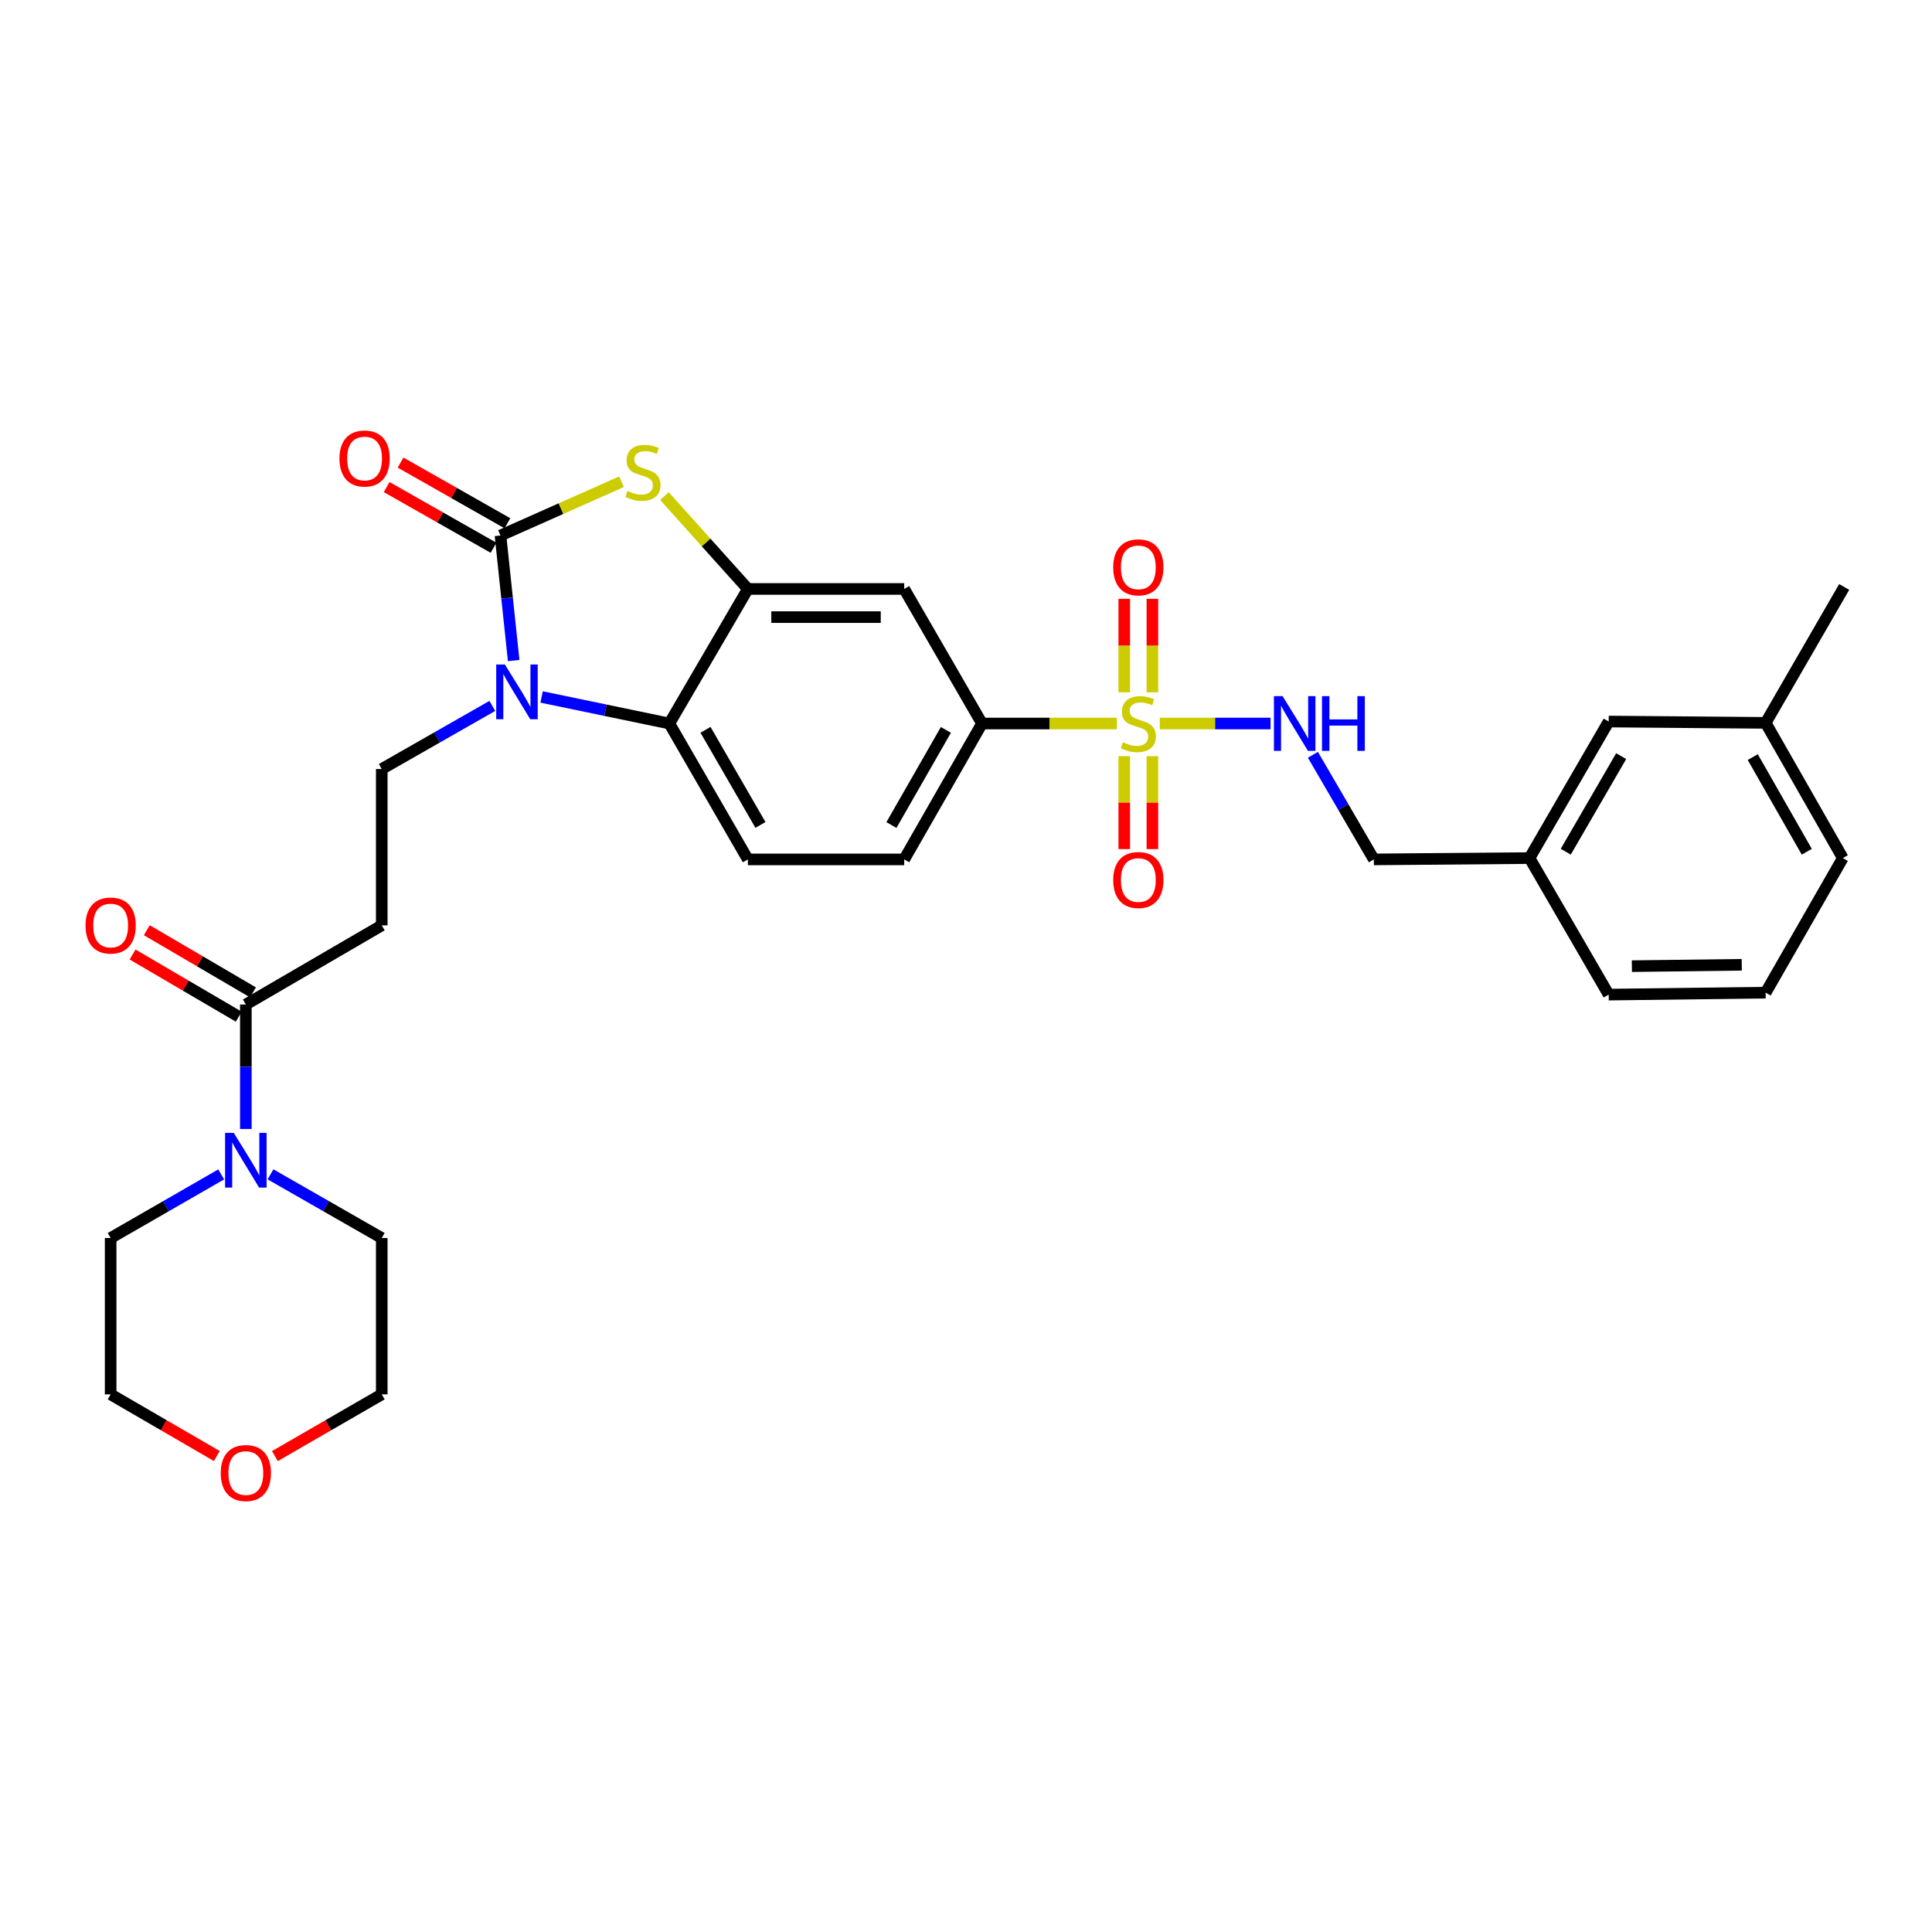 <?xml version='1.0' encoding='iso-8859-1'?>
<svg version='1.1' baseProfile='full'
              xmlns='http://www.w3.org/2000/svg'
                      xmlns:rdkit='http://www.rdkit.org/xml'
                      xmlns:xlink='http://www.w3.org/1999/xlink'
                  xml:space='preserve'
width='1000px' height='1000px' viewBox='0 0 1000 1000'>
<!-- END OF HEADER -->
<rect style='opacity:1.0;fill:#FFFFFF;stroke:none' width='1000' height='1000' x='0' y='0'> </rect>
<path class='bond-5' d='M 578.094,374.487 L 543.187,374.487' style='fill:none;fill-rule:evenodd;stroke:#CCCC00;stroke-width:6px;stroke-linecap:butt;stroke-linejoin:miter;stroke-opacity:1' />
<path class='bond-5' d='M 543.187,374.487 L 508.281,374.487' style='fill:none;fill-rule:evenodd;stroke:#000000;stroke-width:6px;stroke-linecap:butt;stroke-linejoin:miter;stroke-opacity:1' />
<path class='bond-11' d='M 600.3,374.487 L 628.967,374.487' style='fill:none;fill-rule:evenodd;stroke:#CCCC00;stroke-width:6px;stroke-linecap:butt;stroke-linejoin:miter;stroke-opacity:1' />
<path class='bond-11' d='M 628.967,374.487 L 657.635,374.487' style='fill:none;fill-rule:evenodd;stroke:#0000FF;stroke-width:6px;stroke-linecap:butt;stroke-linejoin:miter;stroke-opacity:1' />
<path class='bond-13' d='M 581.909,391.39 L 581.909,415.44' style='fill:none;fill-rule:evenodd;stroke:#CCCC00;stroke-width:6px;stroke-linecap:butt;stroke-linejoin:miter;stroke-opacity:1' />
<path class='bond-13' d='M 581.909,415.44 L 581.909,439.49' style='fill:none;fill-rule:evenodd;stroke:#FF0000;stroke-width:6px;stroke-linecap:butt;stroke-linejoin:miter;stroke-opacity:1' />
<path class='bond-13' d='M 596.484,391.39 L 596.484,415.44' style='fill:none;fill-rule:evenodd;stroke:#CCCC00;stroke-width:6px;stroke-linecap:butt;stroke-linejoin:miter;stroke-opacity:1' />
<path class='bond-13' d='M 596.484,415.44 L 596.484,439.49' style='fill:none;fill-rule:evenodd;stroke:#FF0000;stroke-width:6px;stroke-linecap:butt;stroke-linejoin:miter;stroke-opacity:1' />
<path class='bond-14' d='M 596.484,358.344 L 596.484,334.147' style='fill:none;fill-rule:evenodd;stroke:#CCCC00;stroke-width:6px;stroke-linecap:butt;stroke-linejoin:miter;stroke-opacity:1' />
<path class='bond-14' d='M 596.484,334.147 L 596.484,309.95' style='fill:none;fill-rule:evenodd;stroke:#FF0000;stroke-width:6px;stroke-linecap:butt;stroke-linejoin:miter;stroke-opacity:1' />
<path class='bond-14' d='M 581.909,358.344 L 581.909,334.147' style='fill:none;fill-rule:evenodd;stroke:#CCCC00;stroke-width:6px;stroke-linecap:butt;stroke-linejoin:miter;stroke-opacity:1' />
<path class='bond-14' d='M 581.909,334.147 L 581.909,309.95' style='fill:none;fill-rule:evenodd;stroke:#FF0000;stroke-width:6px;stroke-linecap:butt;stroke-linejoin:miter;stroke-opacity:1' />
<path class='bond-0' d='M 259.047,277.182 L 290.377,263.262' style='fill:none;fill-rule:evenodd;stroke:#000000;stroke-width:6px;stroke-linecap:butt;stroke-linejoin:miter;stroke-opacity:1' />
<path class='bond-0' d='M 290.377,263.262 L 321.707,249.343' style='fill:none;fill-rule:evenodd;stroke:#CCCC00;stroke-width:6px;stroke-linecap:butt;stroke-linejoin:miter;stroke-opacity:1' />
<path class='bond-15' d='M 262.645,270.845 L 234.986,255.138' style='fill:none;fill-rule:evenodd;stroke:#000000;stroke-width:6px;stroke-linecap:butt;stroke-linejoin:miter;stroke-opacity:1' />
<path class='bond-15' d='M 234.986,255.138 L 207.326,239.431' style='fill:none;fill-rule:evenodd;stroke:#FF0000;stroke-width:6px;stroke-linecap:butt;stroke-linejoin:miter;stroke-opacity:1' />
<path class='bond-15' d='M 255.448,283.519 L 227.789,267.812' style='fill:none;fill-rule:evenodd;stroke:#000000;stroke-width:6px;stroke-linecap:butt;stroke-linejoin:miter;stroke-opacity:1' />
<path class='bond-15' d='M 227.789,267.812 L 200.129,252.106' style='fill:none;fill-rule:evenodd;stroke:#FF0000;stroke-width:6px;stroke-linecap:butt;stroke-linejoin:miter;stroke-opacity:1' />
<path class='bond-32' d='M 259.047,277.182 L 262.46,309.543' style='fill:none;fill-rule:evenodd;stroke:#000000;stroke-width:6px;stroke-linecap:butt;stroke-linejoin:miter;stroke-opacity:1' />
<path class='bond-32' d='M 262.46,309.543 L 265.873,341.904' style='fill:none;fill-rule:evenodd;stroke:#0000FF;stroke-width:6px;stroke-linecap:butt;stroke-linejoin:miter;stroke-opacity:1' />
<path class='bond-1' d='M 280.335,360.748 L 313.392,367.617' style='fill:none;fill-rule:evenodd;stroke:#0000FF;stroke-width:6px;stroke-linecap:butt;stroke-linejoin:miter;stroke-opacity:1' />
<path class='bond-1' d='M 313.392,367.617 L 346.449,374.487' style='fill:none;fill-rule:evenodd;stroke:#000000;stroke-width:6px;stroke-linecap:butt;stroke-linejoin:miter;stroke-opacity:1' />
<path class='bond-9' d='M 254.827,365.377 L 226.212,381.71' style='fill:none;fill-rule:evenodd;stroke:#0000FF;stroke-width:6px;stroke-linecap:butt;stroke-linejoin:miter;stroke-opacity:1' />
<path class='bond-9' d='M 226.212,381.71 L 197.596,398.042' style='fill:none;fill-rule:evenodd;stroke:#000000;stroke-width:6px;stroke-linecap:butt;stroke-linejoin:miter;stroke-opacity:1' />
<path class='bond-2' d='M 343.915,256.781 L 365.502,280.811' style='fill:none;fill-rule:evenodd;stroke:#CCCC00;stroke-width:6px;stroke-linecap:butt;stroke-linejoin:miter;stroke-opacity:1' />
<path class='bond-2' d='M 365.502,280.811 L 387.089,304.842' style='fill:none;fill-rule:evenodd;stroke:#000000;stroke-width:6px;stroke-linecap:butt;stroke-linejoin:miter;stroke-opacity:1' />
<path class='bond-3' d='M 387.089,304.842 L 468.013,304.842' style='fill:none;fill-rule:evenodd;stroke:#000000;stroke-width:6px;stroke-linecap:butt;stroke-linejoin:miter;stroke-opacity:1' />
<path class='bond-3' d='M 399.227,319.417 L 455.874,319.417' style='fill:none;fill-rule:evenodd;stroke:#000000;stroke-width:6px;stroke-linecap:butt;stroke-linejoin:miter;stroke-opacity:1' />
<path class='bond-31' d='M 387.089,304.842 L 346.449,374.487' style='fill:none;fill-rule:evenodd;stroke:#000000;stroke-width:6px;stroke-linecap:butt;stroke-linejoin:miter;stroke-opacity:1' />
<path class='bond-4' d='M 346.449,374.487 L 387.089,444.828' style='fill:none;fill-rule:evenodd;stroke:#000000;stroke-width:6px;stroke-linecap:butt;stroke-linejoin:miter;stroke-opacity:1' />
<path class='bond-4' d='M 365.165,377.746 L 393.613,426.985' style='fill:none;fill-rule:evenodd;stroke:#000000;stroke-width:6px;stroke-linecap:butt;stroke-linejoin:miter;stroke-opacity:1' />
<path class='bond-7' d='M 508.281,374.487 L 468.013,304.842' style='fill:none;fill-rule:evenodd;stroke:#000000;stroke-width:6px;stroke-linecap:butt;stroke-linejoin:miter;stroke-opacity:1' />
<path class='bond-16' d='M 508.281,374.487 L 468.013,444.828' style='fill:none;fill-rule:evenodd;stroke:#000000;stroke-width:6px;stroke-linecap:butt;stroke-linejoin:miter;stroke-opacity:1' />
<path class='bond-16' d='M 489.591,377.797 L 461.404,427.035' style='fill:none;fill-rule:evenodd;stroke:#000000;stroke-width:6px;stroke-linecap:butt;stroke-linejoin:miter;stroke-opacity:1' />
<path class='bond-6' d='M 127.247,519.93 L 197.596,478.966' style='fill:none;fill-rule:evenodd;stroke:#000000;stroke-width:6px;stroke-linecap:butt;stroke-linejoin:miter;stroke-opacity:1' />
<path class='bond-8' d='M 127.247,519.93 L 127.247,552.142' style='fill:none;fill-rule:evenodd;stroke:#000000;stroke-width:6px;stroke-linecap:butt;stroke-linejoin:miter;stroke-opacity:1' />
<path class='bond-8' d='M 127.247,552.142 L 127.247,584.355' style='fill:none;fill-rule:evenodd;stroke:#0000FF;stroke-width:6px;stroke-linecap:butt;stroke-linejoin:miter;stroke-opacity:1' />
<path class='bond-17' d='M 130.929,513.641 L 103.454,497.557' style='fill:none;fill-rule:evenodd;stroke:#000000;stroke-width:6px;stroke-linecap:butt;stroke-linejoin:miter;stroke-opacity:1' />
<path class='bond-17' d='M 103.454,497.557 L 75.98,481.473' style='fill:none;fill-rule:evenodd;stroke:#FF0000;stroke-width:6px;stroke-linecap:butt;stroke-linejoin:miter;stroke-opacity:1' />
<path class='bond-17' d='M 123.566,526.219 L 96.091,510.135' style='fill:none;fill-rule:evenodd;stroke:#000000;stroke-width:6px;stroke-linecap:butt;stroke-linejoin:miter;stroke-opacity:1' />
<path class='bond-17' d='M 96.091,510.135 L 68.616,494.052' style='fill:none;fill-rule:evenodd;stroke:#FF0000;stroke-width:6px;stroke-linecap:butt;stroke-linejoin:miter;stroke-opacity:1' />
<path class='bond-23' d='M 114.489,607.872 L 85.88,624.335' style='fill:none;fill-rule:evenodd;stroke:#0000FF;stroke-width:6px;stroke-linecap:butt;stroke-linejoin:miter;stroke-opacity:1' />
<path class='bond-23' d='M 85.88,624.335 L 57.271,640.798' style='fill:none;fill-rule:evenodd;stroke:#000000;stroke-width:6px;stroke-linecap:butt;stroke-linejoin:miter;stroke-opacity:1' />
<path class='bond-24' d='M 140.014,607.838 L 168.805,624.318' style='fill:none;fill-rule:evenodd;stroke:#0000FF;stroke-width:6px;stroke-linecap:butt;stroke-linejoin:miter;stroke-opacity:1' />
<path class='bond-24' d='M 168.805,624.318 L 197.596,640.798' style='fill:none;fill-rule:evenodd;stroke:#000000;stroke-width:6px;stroke-linecap:butt;stroke-linejoin:miter;stroke-opacity:1' />
<path class='bond-10' d='M 197.596,398.042 L 197.596,478.966' style='fill:none;fill-rule:evenodd;stroke:#000000;stroke-width:6px;stroke-linecap:butt;stroke-linejoin:miter;stroke-opacity:1' />
<path class='bond-19' d='M 679.556,390.682 L 695.329,417.755' style='fill:none;fill-rule:evenodd;stroke:#0000FF;stroke-width:6px;stroke-linecap:butt;stroke-linejoin:miter;stroke-opacity:1' />
<path class='bond-19' d='M 695.329,417.755 L 711.101,444.828' style='fill:none;fill-rule:evenodd;stroke:#000000;stroke-width:6px;stroke-linecap:butt;stroke-linejoin:miter;stroke-opacity:1' />
<path class='bond-12' d='M 387.089,444.828 L 468.013,444.828' style='fill:none;fill-rule:evenodd;stroke:#000000;stroke-width:6px;stroke-linecap:butt;stroke-linejoin:miter;stroke-opacity:1' />
<path class='bond-18' d='M 142.278,753.679 L 169.937,737.7' style='fill:none;fill-rule:evenodd;stroke:#FF0000;stroke-width:6px;stroke-linecap:butt;stroke-linejoin:miter;stroke-opacity:1' />
<path class='bond-18' d='M 169.937,737.7 L 197.596,721.722' style='fill:none;fill-rule:evenodd;stroke:#000000;stroke-width:6px;stroke-linecap:butt;stroke-linejoin:miter;stroke-opacity:1' />
<path class='bond-34' d='M 112.224,753.637 L 84.748,737.68' style='fill:none;fill-rule:evenodd;stroke:#FF0000;stroke-width:6px;stroke-linecap:butt;stroke-linejoin:miter;stroke-opacity:1' />
<path class='bond-34' d='M 84.748,737.68 L 57.271,721.722' style='fill:none;fill-rule:evenodd;stroke:#000000;stroke-width:6px;stroke-linecap:butt;stroke-linejoin:miter;stroke-opacity:1' />
<path class='bond-21' d='M 711.101,444.828 L 791.677,444.139' style='fill:none;fill-rule:evenodd;stroke:#000000;stroke-width:6px;stroke-linecap:butt;stroke-linejoin:miter;stroke-opacity:1' />
<path class='bond-20' d='M 832.657,373.466 L 791.677,444.139' style='fill:none;fill-rule:evenodd;stroke:#000000;stroke-width:6px;stroke-linecap:butt;stroke-linejoin:miter;stroke-opacity:1' />
<path class='bond-20' d='M 839.119,391.379 L 810.433,440.85' style='fill:none;fill-rule:evenodd;stroke:#000000;stroke-width:6px;stroke-linecap:butt;stroke-linejoin:miter;stroke-opacity:1' />
<path class='bond-22' d='M 832.657,373.466 L 913.897,374.155' style='fill:none;fill-rule:evenodd;stroke:#000000;stroke-width:6px;stroke-linecap:butt;stroke-linejoin:miter;stroke-opacity:1' />
<path class='bond-28' d='M 791.677,444.139 L 832.657,514.812' style='fill:none;fill-rule:evenodd;stroke:#000000;stroke-width:6px;stroke-linecap:butt;stroke-linejoin:miter;stroke-opacity:1' />
<path class='bond-30' d='M 913.897,374.155 L 954.545,303.814' style='fill:none;fill-rule:evenodd;stroke:#000000;stroke-width:6px;stroke-linecap:butt;stroke-linejoin:miter;stroke-opacity:1' />
<path class='bond-33' d='M 913.897,374.155 L 953.841,444.139' style='fill:none;fill-rule:evenodd;stroke:#000000;stroke-width:6px;stroke-linecap:butt;stroke-linejoin:miter;stroke-opacity:1' />
<path class='bond-33' d='M 907.23,391.877 L 935.191,440.866' style='fill:none;fill-rule:evenodd;stroke:#000000;stroke-width:6px;stroke-linecap:butt;stroke-linejoin:miter;stroke-opacity:1' />
<path class='bond-27' d='M 57.271,640.798 L 57.271,721.722' style='fill:none;fill-rule:evenodd;stroke:#000000;stroke-width:6px;stroke-linecap:butt;stroke-linejoin:miter;stroke-opacity:1' />
<path class='bond-26' d='M 197.596,640.798 L 197.596,721.722' style='fill:none;fill-rule:evenodd;stroke:#000000;stroke-width:6px;stroke-linecap:butt;stroke-linejoin:miter;stroke-opacity:1' />
<path class='bond-25' d='M 913.897,513.792 L 832.657,514.812' style='fill:none;fill-rule:evenodd;stroke:#000000;stroke-width:6px;stroke-linecap:butt;stroke-linejoin:miter;stroke-opacity:1' />
<path class='bond-25' d='M 901.528,499.371 L 844.66,500.085' style='fill:none;fill-rule:evenodd;stroke:#000000;stroke-width:6px;stroke-linecap:butt;stroke-linejoin:miter;stroke-opacity:1' />
<path class='bond-29' d='M 913.897,513.792 L 953.841,444.139' style='fill:none;fill-rule:evenodd;stroke:#000000;stroke-width:6px;stroke-linecap:butt;stroke-linejoin:miter;stroke-opacity:1' />
<path  class='atom-0' d='M 581.197 384.207
Q 581.517 384.327, 582.837 384.887
Q 584.157 385.447, 585.597 385.807
Q 587.077 386.127, 588.517 386.127
Q 591.197 386.127, 592.757 384.847
Q 594.317 383.527, 594.317 381.247
Q 594.317 379.687, 593.517 378.727
Q 592.757 377.767, 591.557 377.247
Q 590.357 376.727, 588.357 376.127
Q 585.837 375.367, 584.317 374.647
Q 582.837 373.927, 581.757 372.407
Q 580.717 370.887, 580.717 368.327
Q 580.717 364.767, 583.117 362.567
Q 585.557 360.367, 590.357 360.367
Q 593.637 360.367, 597.357 361.927
L 596.437 365.007
Q 593.037 363.607, 590.477 363.607
Q 587.717 363.607, 586.197 364.767
Q 584.677 365.887, 584.717 367.847
Q 584.717 369.367, 585.477 370.287
Q 586.277 371.207, 587.397 371.727
Q 588.557 372.247, 590.477 372.847
Q 593.037 373.647, 594.557 374.447
Q 596.077 375.247, 597.157 376.887
Q 598.277 378.487, 598.277 381.247
Q 598.277 385.167, 595.637 387.287
Q 593.037 389.367, 588.677 389.367
Q 586.157 389.367, 584.237 388.807
Q 582.357 388.287, 580.117 387.367
L 581.197 384.207
' fill='#CCCC00'/>
<path  class='atom-2' d='M 261.321 343.938
L 270.601 358.938
Q 271.521 360.418, 273.001 363.098
Q 274.481 365.778, 274.561 365.938
L 274.561 343.938
L 278.321 343.938
L 278.321 372.258
L 274.441 372.258
L 264.481 355.858
Q 263.321 353.938, 262.081 351.738
Q 260.881 349.538, 260.521 348.858
L 260.521 372.258
L 256.841 372.258
L 256.841 343.938
L 261.321 343.938
' fill='#0000FF'/>
<path  class='atom-3' d='M 324.805 254.132
Q 325.125 254.252, 326.445 254.812
Q 327.765 255.372, 329.205 255.732
Q 330.685 256.052, 332.125 256.052
Q 334.805 256.052, 336.365 254.772
Q 337.925 253.452, 337.925 251.172
Q 337.925 249.612, 337.125 248.652
Q 336.365 247.692, 335.165 247.172
Q 333.965 246.652, 331.965 246.052
Q 329.445 245.292, 327.925 244.572
Q 326.445 243.852, 325.365 242.332
Q 324.325 240.812, 324.325 238.252
Q 324.325 234.692, 326.725 232.492
Q 329.165 230.292, 333.965 230.292
Q 337.245 230.292, 340.965 231.852
L 340.045 234.932
Q 336.645 233.532, 334.085 233.532
Q 331.325 233.532, 329.805 234.692
Q 328.285 235.812, 328.325 237.772
Q 328.325 239.292, 329.085 240.212
Q 329.885 241.132, 331.005 241.652
Q 332.165 242.172, 334.085 242.772
Q 336.645 243.572, 338.165 244.372
Q 339.685 245.172, 340.765 246.812
Q 341.885 248.412, 341.885 251.172
Q 341.885 255.092, 339.245 257.212
Q 336.645 259.292, 332.285 259.292
Q 329.765 259.292, 327.845 258.732
Q 325.965 258.212, 323.725 257.292
L 324.805 254.132
' fill='#CCCC00'/>
<path  class='atom-9' d='M 120.987 586.37
L 130.267 601.37
Q 131.187 602.85, 132.667 605.53
Q 134.147 608.21, 134.227 608.37
L 134.227 586.37
L 137.987 586.37
L 137.987 614.69
L 134.107 614.69
L 124.147 598.29
Q 122.987 596.37, 121.747 594.17
Q 120.547 591.97, 120.187 591.29
L 120.187 614.69
L 116.507 614.69
L 116.507 586.37
L 120.987 586.37
' fill='#0000FF'/>
<path  class='atom-12' d='M 663.861 360.327
L 673.141 375.327
Q 674.061 376.807, 675.541 379.487
Q 677.021 382.167, 677.101 382.327
L 677.101 360.327
L 680.861 360.327
L 680.861 388.647
L 676.981 388.647
L 667.021 372.247
Q 665.861 370.327, 664.621 368.127
Q 663.421 365.927, 663.061 365.247
L 663.061 388.647
L 659.381 388.647
L 659.381 360.327
L 663.861 360.327
' fill='#0000FF'/>
<path  class='atom-12' d='M 684.261 360.327
L 688.101 360.327
L 688.101 372.367
L 702.581 372.367
L 702.581 360.327
L 706.421 360.327
L 706.421 388.647
L 702.581 388.647
L 702.581 375.567
L 688.101 375.567
L 688.101 388.647
L 684.261 388.647
L 684.261 360.327
' fill='#0000FF'/>
<path  class='atom-14' d='M 576.197 455.491
Q 576.197 448.691, 579.557 444.891
Q 582.917 441.091, 589.197 441.091
Q 595.477 441.091, 598.837 444.891
Q 602.197 448.691, 602.197 455.491
Q 602.197 462.371, 598.797 466.291
Q 595.397 470.171, 589.197 470.171
Q 582.957 470.171, 579.557 466.291
Q 576.197 462.411, 576.197 455.491
M 589.197 466.971
Q 593.517 466.971, 595.837 464.091
Q 598.197 461.171, 598.197 455.491
Q 598.197 449.931, 595.837 447.131
Q 593.517 444.291, 589.197 444.291
Q 584.877 444.291, 582.517 447.091
Q 580.197 449.891, 580.197 455.491
Q 580.197 461.211, 582.517 464.091
Q 584.877 466.971, 589.197 466.971
' fill='#FF0000'/>
<path  class='atom-15' d='M 576.197 293.651
Q 576.197 286.851, 579.557 283.051
Q 582.917 279.251, 589.197 279.251
Q 595.477 279.251, 598.837 283.051
Q 602.197 286.851, 602.197 293.651
Q 602.197 300.531, 598.797 304.451
Q 595.397 308.331, 589.197 308.331
Q 582.957 308.331, 579.557 304.451
Q 576.197 300.571, 576.197 293.651
M 589.197 305.131
Q 593.517 305.131, 595.837 302.251
Q 598.197 299.331, 598.197 293.651
Q 598.197 288.091, 595.837 285.291
Q 593.517 282.451, 589.197 282.451
Q 584.877 282.451, 582.517 285.251
Q 580.197 288.051, 580.197 293.651
Q 580.197 299.371, 582.517 302.251
Q 584.877 305.131, 589.197 305.131
' fill='#FF0000'/>
<path  class='atom-16' d='M 175.706 237.318
Q 175.706 230.518, 179.066 226.718
Q 182.426 222.918, 188.706 222.918
Q 194.986 222.918, 198.346 226.718
Q 201.706 230.518, 201.706 237.318
Q 201.706 244.198, 198.306 248.118
Q 194.906 251.998, 188.706 251.998
Q 182.466 251.998, 179.066 248.118
Q 175.706 244.238, 175.706 237.318
M 188.706 248.798
Q 193.026 248.798, 195.346 245.918
Q 197.706 242.998, 197.706 237.318
Q 197.706 231.758, 195.346 228.958
Q 193.026 226.118, 188.706 226.118
Q 184.386 226.118, 182.026 228.918
Q 179.706 231.718, 179.706 237.318
Q 179.706 243.038, 182.026 245.918
Q 184.386 248.798, 188.706 248.798
' fill='#FF0000'/>
<path  class='atom-18' d='M 44.271 479.046
Q 44.271 472.246, 47.631 468.446
Q 50.991 464.646, 57.271 464.646
Q 63.551 464.646, 66.911 468.446
Q 70.271 472.246, 70.271 479.046
Q 70.271 485.926, 66.871 489.846
Q 63.471 493.726, 57.271 493.726
Q 51.031 493.726, 47.631 489.846
Q 44.271 485.966, 44.271 479.046
M 57.271 490.526
Q 61.591 490.526, 63.911 487.646
Q 66.271 484.726, 66.271 479.046
Q 66.271 473.486, 63.911 470.686
Q 61.591 467.846, 57.271 467.846
Q 52.951 467.846, 50.591 470.646
Q 48.271 473.446, 48.271 479.046
Q 48.271 484.766, 50.591 487.646
Q 52.951 490.526, 57.271 490.526
' fill='#FF0000'/>
<path  class='atom-19' d='M 114.247 762.442
Q 114.247 755.642, 117.607 751.842
Q 120.967 748.042, 127.247 748.042
Q 133.527 748.042, 136.887 751.842
Q 140.247 755.642, 140.247 762.442
Q 140.247 769.322, 136.847 773.242
Q 133.447 777.122, 127.247 777.122
Q 121.007 777.122, 117.607 773.242
Q 114.247 769.362, 114.247 762.442
M 127.247 773.922
Q 131.567 773.922, 133.887 771.042
Q 136.247 768.122, 136.247 762.442
Q 136.247 756.882, 133.887 754.082
Q 131.567 751.242, 127.247 751.242
Q 122.927 751.242, 120.567 754.042
Q 118.247 756.842, 118.247 762.442
Q 118.247 768.162, 120.567 771.042
Q 122.927 773.922, 127.247 773.922
' fill='#FF0000'/>
</svg>
